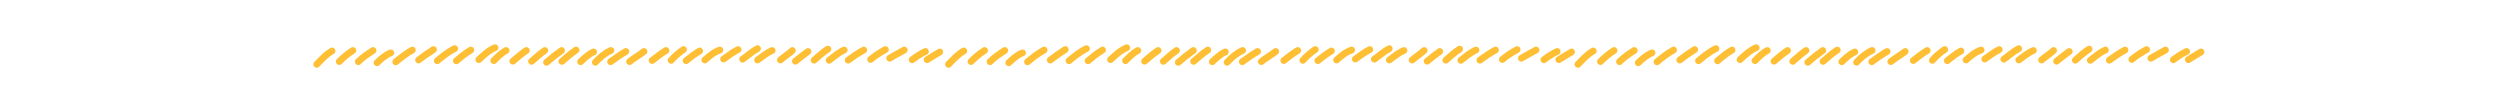 <?xml version="1.0" encoding="UTF-8"?> <svg xmlns="http://www.w3.org/2000/svg" viewBox="0 0 1097.00 45.00" data-guides="{&quot;vertical&quot;:[],&quot;horizontal&quot;:[]}"><defs></defs><mask x="0.00" y="0.00" width="281" height="45" data-from-defs="true" maskUnits="userSpaceOnUse" maskContentUnits="userSpaceOnUse" id="tSvg311e3cd2ae"><path baseline-shift="baseline" color-interpolation-filters="linearRGB" color-interpolation="sRGB" fill="white" font-size-adjust="" font-stretch="normal" width="281" height="45" id="tSvg1436e9eaa3" title="Rectangle 1" fill-opacity="1" stroke="none" stroke-opacity="1" d="M951.788 0H1233V45H951.788Z" style="transform-origin: 1092.39px 22.5px;"></path></mask><path fill="none" stroke="#FFBF35" fill-opacity="1" stroke-width="2.971" stroke-opacity="1" baseline-shift="baseline" color-interpolation-filters="linearRGB" color-interpolation="sRGB" font-size-adjust="" font-stretch="normal" stroke-linecap="round" stroke-linejoin="round" stroke-miterlimit="1.5" id="tSvg15897126667" title="Path 1" d="M139 28.223C140.96 26.258 143.041 23.852 145.689 22.373" style=""></path><path fill="none" stroke="#FFBF35" fill-opacity="1" stroke-width="2.971" stroke-opacity="1" baseline-shift="baseline" color-interpolation-filters="linearRGB" color-interpolation="sRGB" font-size-adjust="" font-stretch="normal" stroke-linecap="round" stroke-linejoin="round" stroke-miterlimit="1.5" id="tSvgc6dc8bd974" title="Path 2" d="M148.869 27.023C150.557 25.316 152.624 23.524 154.821 22.167" style=""></path><path fill="none" stroke="#FFBF35" fill-opacity="1" stroke-width="2.971" stroke-opacity="1" baseline-shift="baseline" color-interpolation-filters="linearRGB" color-interpolation="sRGB" font-size-adjust="" font-stretch="normal" stroke-linecap="round" stroke-linejoin="round" stroke-miterlimit="1.5" id="tSvg65c33d4e5b" title="Path 3" d="M157.219 27.066C159.081 25.226 161.335 23.642 163.678 22.167" style=""></path><path fill="none" stroke="#FFBF35" fill-opacity="1" stroke-width="2.971" stroke-opacity="1" baseline-shift="baseline" color-interpolation-filters="linearRGB" color-interpolation="sRGB" font-size-adjust="" font-stretch="normal" stroke-linecap="round" stroke-linejoin="round" stroke-miterlimit="1.5" id="tSvg15742a41fd6" title="Path 4" d="M165.442 27.531C166.949 26.077 169.211 24.042 171.49 23.194" style=""></path><path fill="none" stroke="#FFBF35" fill-opacity="1" stroke-width="2.971" stroke-opacity="1" baseline-shift="baseline" color-interpolation-filters="linearRGB" color-interpolation="sRGB" font-size-adjust="" font-stretch="normal" stroke-linecap="round" stroke-linejoin="round" stroke-miterlimit="1.5" id="tSvg97f2085003" title="Path 5" d="M173.667 27.146C175.836 25.343 178.306 23.38 180.936 21.962" style=""></path><path fill="none" stroke="#FFBF35" fill-opacity="1" stroke-width="2.971" stroke-opacity="1" baseline-shift="baseline" color-interpolation-filters="linearRGB" color-interpolation="sRGB" font-size-adjust="" font-stretch="normal" stroke-linecap="round" stroke-linejoin="round" stroke-miterlimit="1.5" id="tSvge7627586d5" title="Path 6" d="M183.661 26.332C185.774 24.734 187.903 23.196 190.2 21.756" style=""></path><path fill="none" stroke="#FFBF35" fill-opacity="1" stroke-width="2.971" stroke-opacity="1" baseline-shift="baseline" color-interpolation-filters="linearRGB" color-interpolation="sRGB" font-size-adjust="" font-stretch="normal" stroke-linecap="round" stroke-linejoin="round" stroke-miterlimit="1.5" id="tSvg8f642f5097" title="Path 7" d="M191.884 26.663C194.168 24.799 196.655 22.715 199.514 21.346" style=""></path><path fill="none" stroke="#FFBF35" fill-opacity="1" stroke-width="2.971" stroke-opacity="1" baseline-shift="baseline" color-interpolation-filters="linearRGB" color-interpolation="sRGB" font-size-adjust="" font-stretch="normal" stroke-linecap="round" stroke-linejoin="round" stroke-miterlimit="1.5" id="tSvg2484706d89" title="Path 8" d="M200.234 26.69C202.152 25.073 204.283 23.267 206.594 21.962" style=""></path><path fill="none" stroke="#FFBF35" fill-opacity="1" stroke-width="2.971" stroke-opacity="1" baseline-shift="baseline" color-interpolation-filters="linearRGB" color-interpolation="sRGB" font-size-adjust="" font-stretch="normal" stroke-linecap="round" stroke-linejoin="round" stroke-miterlimit="1.5" id="tSvg1701aea048f" title="Path 9" d="M210.101 26.173C212.09 24.328 214.408 22.105 217.204 20.935" style=""></path><path fill="none" stroke="#FFBF35" fill-opacity="1" stroke-width="2.971" stroke-opacity="1" baseline-shift="baseline" color-interpolation-filters="linearRGB" color-interpolation="sRGB" font-size-adjust="" font-stretch="normal" stroke-linecap="round" stroke-linejoin="round" stroke-miterlimit="1.5" id="tSvg972b60c0cf" title="Path 10" d="M216.68 26.612C218.199 25.105 219.966 23.261 222.065 22.167" style=""></path><path fill="none" stroke="#FFBF35" fill-opacity="1" stroke-width="2.971" stroke-opacity="1" baseline-shift="baseline" color-interpolation-filters="linearRGB" color-interpolation="sRGB" font-size-adjust="" font-stretch="normal" stroke-linecap="round" stroke-linejoin="round" stroke-miterlimit="1.5" id="tSvg4102124f4b" title="Path 11" d="M225.03 26.857C226.915 25.259 228.834 23.59 230.956 22.167" style=""></path><path fill="none" stroke="#FFBF35" fill-opacity="1" stroke-width="2.971" stroke-opacity="1" baseline-shift="baseline" color-interpolation-filters="linearRGB" color-interpolation="sRGB" font-size-adjust="" font-stretch="normal" stroke-linecap="round" stroke-linejoin="round" stroke-miterlimit="1.5" id="tSvg120709a6584" title="Path 12" d="M233.253 26.926C235.141 25.331 236.934 23.599 239.043 22.167" style=""></path><path fill="none" stroke="#FFBF35" fill-opacity="1" stroke-width="2.971" stroke-opacity="1" baseline-shift="baseline" color-interpolation-filters="linearRGB" color-interpolation="sRGB" font-size-adjust="" font-stretch="normal" stroke-linecap="round" stroke-linejoin="round" stroke-miterlimit="1.5" id="tSvgf93f13c3db" title="Path 13" d="M239.832 27.342C241.913 25.511 244.096 23.815 246.42 22.167" style=""></path><path fill="none" stroke="#FFBF35" fill-opacity="1" stroke-width="2.971" stroke-opacity="1" baseline-shift="baseline" color-interpolation-filters="linearRGB" color-interpolation="sRGB" font-size-adjust="" font-stretch="normal" stroke-linecap="round" stroke-linejoin="round" stroke-miterlimit="1.5" id="tSvgeea8dd01e4" title="Path 14" d="M246.536 26.939C248.558 25.277 250.513 23.449 252.768 21.962" style=""></path><path fill="none" stroke="#FFBF35" fill-opacity="1" stroke-width="2.971" stroke-opacity="1" baseline-shift="baseline" color-interpolation-filters="linearRGB" color-interpolation="sRGB" font-size-adjust="" font-stretch="normal" stroke-linecap="round" stroke-linejoin="round" stroke-miterlimit="1.5" id="tSvg10e550b30e2" title="Path 15" d="M254.761 27.086C256.297 25.675 258.302 23.678 260.482 22.799" style=""></path><path fill="none" stroke="#FFBF35" fill-opacity="1" stroke-width="2.971" stroke-opacity="1" baseline-shift="baseline" color-interpolation-filters="linearRGB" color-interpolation="sRGB" font-size-adjust="" font-stretch="normal" stroke-linecap="round" stroke-linejoin="round" stroke-miterlimit="1.5" id="tSvg13c29424d79" title="Path 16" d="M261.248 27.328C262.988 25.46 265.387 23.284 268.057 22.142" style=""></path><path fill="none" stroke="#FFBF35" fill-opacity="1" stroke-width="2.971" stroke-opacity="1" baseline-shift="baseline" color-interpolation-filters="linearRGB" color-interpolation="sRGB" font-size-adjust="" font-stretch="normal" stroke-linecap="round" stroke-linejoin="round" stroke-miterlimit="1.5" id="tSvg13f35b52c37" title="Path 17" d="M267.914 27.081C270.077 25.516 272.255 23.979 274.618 22.594" style=""></path><path fill="none" stroke="#FFBF35" fill-opacity="1" stroke-width="2.971" stroke-opacity="1" baseline-shift="baseline" color-interpolation-filters="linearRGB" color-interpolation="sRGB" font-size-adjust="" font-stretch="normal" stroke-linecap="round" stroke-linejoin="round" stroke-miterlimit="1.5" id="tSvg9345dcf3df" title="Path 18" d="M276.267 27.033C278.221 25.445 280.594 24.174 282.568 22.594" style=""></path><path fill="none" stroke="#FFBF35" fill-opacity="1" stroke-width="2.971" stroke-opacity="1" baseline-shift="baseline" color-interpolation-filters="linearRGB" color-interpolation="sRGB" font-size-adjust="" font-stretch="normal" stroke-linecap="round" stroke-linejoin="round" stroke-miterlimit="1.5" id="tSvga584b27f9" title="Path 19" d="M286.133 26.56C288.023 25.038 290.088 23.487 292.233 22.167" style=""></path><path fill="none" stroke="#FFBF35" fill-opacity="1" stroke-width="2.971" stroke-opacity="1" baseline-shift="baseline" color-interpolation-filters="linearRGB" color-interpolation="sRGB" font-size-adjust="" font-stretch="normal" stroke-linecap="round" stroke-linejoin="round" stroke-miterlimit="1.5" id="tSvg1824165536f" title="Path 20" d="M294.484 26.478C296.014 24.761 297.84 23.099 299.923 21.756" style=""></path><path fill="none" stroke="#FFBF35" fill-opacity="1" stroke-width="2.971" stroke-opacity="1" baseline-shift="baseline" color-interpolation-filters="linearRGB" color-interpolation="sRGB" font-size-adjust="" font-stretch="normal" stroke-linecap="round" stroke-linejoin="round" stroke-miterlimit="1.5" id="tSvg1085fdbe8e4" title="Path 21" d="M301.06 26.617C302.939 25.159 304.854 23.6 307.007 22.373" style=""></path><path fill="none" stroke="#FFBF35" fill-opacity="1" stroke-width="2.971" stroke-opacity="1" baseline-shift="baseline" color-interpolation-filters="linearRGB" color-interpolation="sRGB" font-size-adjust="" font-stretch="normal" stroke-linecap="round" stroke-linejoin="round" stroke-miterlimit="1.5" id="tSvg152d0c90923" title="Path 22" d="M309.284 26.319C311.121 24.741 313.253 22.805 315.876 21.962" style=""></path><path fill="none" stroke="#FFBF35" fill-opacity="1" stroke-width="2.971" stroke-opacity="1" baseline-shift="baseline" color-interpolation-filters="linearRGB" color-interpolation="sRGB" font-size-adjust="" font-stretch="normal" stroke-linecap="round" stroke-linejoin="round" stroke-miterlimit="1.5" id="tSvg1841d7eee1b" title="Path 23" d="M317.508 25.895C319.528 24.508 321.553 22.881 323.85 21.756" style=""></path><path fill="none" stroke="#FFBF35" fill-opacity="1" stroke-width="2.971" stroke-opacity="1" baseline-shift="baseline" color-interpolation-filters="linearRGB" color-interpolation="sRGB" font-size-adjust="" font-stretch="normal" stroke-linecap="round" stroke-linejoin="round" stroke-miterlimit="1.5" id="tSvg149f3f83509" title="Path 24" d="M325.856 25.964C328.018 24.489 330.012 22.599 332.391 21.346" style=""></path><path fill="none" stroke="#FFBF35" fill-opacity="1" stroke-width="2.971" stroke-opacity="1" baseline-shift="baseline" color-interpolation-filters="linearRGB" color-interpolation="sRGB" font-size-adjust="" font-stretch="normal" stroke-linecap="round" stroke-linejoin="round" stroke-miterlimit="1.5" id="tSvg12250ac4d6c" title="Path 25" d="M332.435 26.311C334.475 24.921 336.394 23.16 338.825 22.167" style=""></path><path fill="none" stroke="#FFBF35" fill-opacity="1" stroke-width="2.971" stroke-opacity="1" baseline-shift="baseline" color-interpolation-filters="linearRGB" color-interpolation="sRGB" font-size-adjust="" font-stretch="normal" stroke-linecap="round" stroke-linejoin="round" stroke-miterlimit="1.5" id="tSvg19ba5696c1" title="Path 26" d="M342.432 26.33C344.108 24.863 346.084 23.674 347.702 22.167" style=""></path><path fill="none" stroke="#FFBF35" fill-opacity="1" stroke-width="2.971" stroke-opacity="1" baseline-shift="baseline" color-interpolation-filters="linearRGB" color-interpolation="sRGB" font-size-adjust="" font-stretch="normal" stroke-linecap="round" stroke-linejoin="round" stroke-miterlimit="1.5" id="tSvgdf9f2be4b" title="Path 27" d="M349.008 26.863C350.807 25.433 352.635 23.938 354.549 22.594" style=""></path><path fill="none" stroke="#FFBF35" fill-opacity="1" stroke-width="2.971" stroke-opacity="1" baseline-shift="baseline" color-interpolation-filters="linearRGB" color-interpolation="sRGB" font-size-adjust="" font-stretch="normal" stroke-linecap="round" stroke-linejoin="round" stroke-miterlimit="1.5" id="tSvg4e98bb5693" title="Path 28" d="M357.232 26.406C359.114 24.736 361.065 22.975 363.277 21.551" style=""></path><path fill="none" stroke="#FFBF35" fill-opacity="1" stroke-width="2.971" stroke-opacity="1" baseline-shift="baseline" color-interpolation-filters="linearRGB" color-interpolation="sRGB" font-size-adjust="" font-stretch="normal" stroke-linecap="round" stroke-linejoin="round" stroke-miterlimit="1.5" id="tSvga3da22c08b" title="Path 29" d="M363.813 26.461C365.752 24.98 368.014 22.975 370.447 21.962" style=""></path><path fill="none" stroke="#FFBF35" fill-opacity="1" stroke-width="2.971" stroke-opacity="1" baseline-shift="baseline" color-interpolation-filters="linearRGB" color-interpolation="sRGB" font-size-adjust="" font-stretch="normal" stroke-linecap="round" stroke-linejoin="round" stroke-miterlimit="1.5" id="tSvgfdc0e20465" title="Path 30" d="M372.161 26.406C374.259 24.875 376.617 23.229 379.01 21.962" style=""></path><path fill="none" stroke="#FFBF35" fill-opacity="1" stroke-width="2.971" stroke-opacity="1" baseline-shift="baseline" color-interpolation-filters="linearRGB" color-interpolation="sRGB" font-size-adjust="" font-stretch="normal" stroke-linecap="round" stroke-linejoin="round" stroke-miterlimit="1.5" id="tSvga2adfe2c4c" title="Path 31" d="M382.029 26.087C383.957 24.426 386.166 23.058 388.511 21.756" style=""></path><path fill="none" stroke="#FFBF35" fill-opacity="1" stroke-width="2.971" stroke-opacity="1" baseline-shift="baseline" color-interpolation-filters="linearRGB" color-interpolation="sRGB" font-size-adjust="" font-stretch="normal" stroke-linecap="round" stroke-linejoin="round" stroke-miterlimit="1.5" id="tSvgb08d797d24" title="Path 32" d="M390.38 25.55C392.496 24.338 394.601 23.105 396.781 21.962" style=""></path><path fill="none" stroke="#FFBF35" fill-opacity="1" stroke-width="2.971" stroke-opacity="1" baseline-shift="baseline" color-interpolation-filters="linearRGB" color-interpolation="sRGB" font-size-adjust="" font-stretch="normal" stroke-linecap="round" stroke-linejoin="round" stroke-miterlimit="1.5" id="tSvg64a55368c5" title="Path 33" d="M400.246 26.215C402.003 24.925 403.962 23.544 406.075 22.594" style=""></path><path fill="none" stroke="#FFBF35" fill-opacity="1" stroke-width="2.971" stroke-opacity="1" baseline-shift="baseline" color-interpolation-filters="linearRGB" color-interpolation="sRGB" font-size-adjust="" font-stretch="normal" stroke-linecap="round" stroke-linejoin="round" stroke-miterlimit="1.5" id="tSvgb57122949b" title="Path 34" d="M406.825 26.174C408.647 25.021 410.549 23.948 412.372 22.799" style=""></path><path fill="none" stroke="#FFBF35" fill-opacity="1" stroke-width="2.971" stroke-opacity="1" baseline-shift="baseline" color-interpolation-filters="linearRGB" color-interpolation="sRGB" font-size-adjust="" font-stretch="normal" stroke-linecap="round" stroke-linejoin="round" stroke-miterlimit="1.5" id="tSvg995e6cc4f9" title="Path 35" d="M692.418 28.223C694.377 26.258 696.459 23.852 699.107 22.373" style=""></path><path fill="none" stroke="#FFBF35" fill-opacity="1" stroke-width="2.971" stroke-opacity="1" baseline-shift="baseline" color-interpolation-filters="linearRGB" color-interpolation="sRGB" font-size-adjust="" font-stretch="normal" stroke-linecap="round" stroke-linejoin="round" stroke-miterlimit="1.5" id="tSvg1eb0bd6011" title="Path 36" d="M702.287 27.023C703.975 25.316 706.042 23.524 708.24 22.167" style=""></path><path fill="none" stroke="#FFBF35" fill-opacity="1" stroke-width="2.971" stroke-opacity="1" baseline-shift="baseline" color-interpolation-filters="linearRGB" color-interpolation="sRGB" font-size-adjust="" font-stretch="normal" stroke-linecap="round" stroke-linejoin="round" stroke-miterlimit="1.5" id="tSvg5d2c0f6dc4" title="Path 37" d="M710.636 27.066C712.499 25.226 714.754 23.642 717.095 22.167" style=""></path><path fill="none" stroke="#FFBF35" fill-opacity="1" stroke-width="2.971" stroke-opacity="1" baseline-shift="baseline" color-interpolation-filters="linearRGB" color-interpolation="sRGB" font-size-adjust="" font-stretch="normal" stroke-linecap="round" stroke-linejoin="round" stroke-miterlimit="1.5" id="tSvg11f249d2693" title="Path 38" d="M718.86 27.531C720.367 26.077 722.629 24.042 724.907 23.194" style=""></path><path fill="none" stroke="#FFBF35" fill-opacity="1" stroke-width="2.971" stroke-opacity="1" baseline-shift="baseline" color-interpolation-filters="linearRGB" color-interpolation="sRGB" font-size-adjust="" font-stretch="normal" stroke-linecap="round" stroke-linejoin="round" stroke-miterlimit="1.5" id="tSvg1129a1e3c3f" title="Path 39" d="M727.085 27.146C729.255 25.343 731.724 23.38 734.354 21.962" style=""></path><path fill="none" stroke="#FFBF35" fill-opacity="1" stroke-width="2.971" stroke-opacity="1" baseline-shift="baseline" color-interpolation-filters="linearRGB" color-interpolation="sRGB" font-size-adjust="" font-stretch="normal" stroke-linecap="round" stroke-linejoin="round" stroke-miterlimit="1.5" id="tSvg31d2488a81" title="Path 40" d="M737.078 26.332C739.192 24.734 741.321 23.196 743.618 21.756" style=""></path><path fill="none" stroke="#FFBF35" fill-opacity="1" stroke-width="2.971" stroke-opacity="1" baseline-shift="baseline" color-interpolation-filters="linearRGB" color-interpolation="sRGB" font-size-adjust="" font-stretch="normal" stroke-linecap="round" stroke-linejoin="round" stroke-miterlimit="1.5" id="tSvg38ec50bc74" title="Path 41" d="M745.302 26.663C747.585 24.799 750.072 22.715 752.933 21.346" style=""></path><path fill="none" stroke="#FFBF35" fill-opacity="1" stroke-width="2.971" stroke-opacity="1" baseline-shift="baseline" color-interpolation-filters="linearRGB" color-interpolation="sRGB" font-size-adjust="" font-stretch="normal" stroke-linecap="round" stroke-linejoin="round" stroke-miterlimit="1.5" id="tSvg87f60ab2f4" title="Path 42" d="M753.652 26.69C755.569 25.073 757.701 23.267 760.012 21.962" style=""></path><path fill="none" stroke="#FFBF35" fill-opacity="1" stroke-width="2.971" stroke-opacity="1" baseline-shift="baseline" color-interpolation-filters="linearRGB" color-interpolation="sRGB" font-size-adjust="" font-stretch="normal" stroke-linecap="round" stroke-linejoin="round" stroke-miterlimit="1.5" id="tSvg17f0d902ed9" title="Path 43" d="M763.519 26.173C765.508 24.328 767.826 22.105 770.622 20.935" style=""></path><path fill="none" stroke="#FFBF35" fill-opacity="1" stroke-width="2.971" stroke-opacity="1" baseline-shift="baseline" color-interpolation-filters="linearRGB" color-interpolation="sRGB" font-size-adjust="" font-stretch="normal" stroke-linecap="round" stroke-linejoin="round" stroke-miterlimit="1.5" id="tSvgd79ab105c0" title="Path 44" d="M770.097 26.612C771.617 25.105 773.384 23.261 775.484 22.167" style=""></path><path fill="none" stroke="#FFBF35" fill-opacity="1" stroke-width="2.971" stroke-opacity="1" baseline-shift="baseline" color-interpolation-filters="linearRGB" color-interpolation="sRGB" font-size-adjust="" font-stretch="normal" stroke-linecap="round" stroke-linejoin="round" stroke-miterlimit="1.5" id="tSvg31cc0a4a65" title="Path 45" d="M778.448 26.857C780.333 25.259 782.252 23.59 784.374 22.167" style=""></path><path fill="none" stroke="#FFBF35" fill-opacity="1" stroke-width="2.971" stroke-opacity="1" baseline-shift="baseline" color-interpolation-filters="linearRGB" color-interpolation="sRGB" font-size-adjust="" font-stretch="normal" stroke-linecap="round" stroke-linejoin="round" stroke-miterlimit="1.5" id="tSvgd167b9a5f6" title="Path 46" d="M786.671 26.926C788.558 25.331 790.352 23.599 792.461 22.167" style=""></path><path fill="none" stroke="#FFBF35" fill-opacity="1" stroke-width="2.971" stroke-opacity="1" baseline-shift="baseline" color-interpolation-filters="linearRGB" color-interpolation="sRGB" font-size-adjust="" font-stretch="normal" stroke-linecap="round" stroke-linejoin="round" stroke-miterlimit="1.5" id="tSvg567a9d98f3" title="Path 47" d="M793.25 27.342C795.332 25.511 797.514 23.815 799.838 22.167" style=""></path><path fill="none" stroke="#FFBF35" fill-opacity="1" stroke-width="2.971" stroke-opacity="1" baseline-shift="baseline" color-interpolation-filters="linearRGB" color-interpolation="sRGB" font-size-adjust="" font-stretch="normal" stroke-linecap="round" stroke-linejoin="round" stroke-miterlimit="1.5" id="tSvg1074ce1a0a8" title="Path 48" d="M799.954 26.939C801.976 25.277 803.931 23.449 806.186 21.962" style=""></path><path fill="none" stroke="#FFBF35" fill-opacity="1" stroke-width="2.971" stroke-opacity="1" baseline-shift="baseline" color-interpolation-filters="linearRGB" color-interpolation="sRGB" font-size-adjust="" font-stretch="normal" stroke-linecap="round" stroke-linejoin="round" stroke-miterlimit="1.5" id="tSvg17ed01b5574" title="Path 49" d="M808.179 27.086C809.715 25.675 811.72 23.678 813.899 22.799" style=""></path><path fill="none" stroke="#FFBF35" fill-opacity="1" stroke-width="2.971" stroke-opacity="1" baseline-shift="baseline" color-interpolation-filters="linearRGB" color-interpolation="sRGB" font-size-adjust="" font-stretch="normal" stroke-linecap="round" stroke-linejoin="round" stroke-miterlimit="1.5" id="tSvg4ec3b7f1ff" title="Path 50" d="M814.666 27.328C816.405 25.46 818.805 23.284 821.475 22.142" style=""></path><path fill="none" stroke="#FFBF35" fill-opacity="1" stroke-width="2.971" stroke-opacity="1" baseline-shift="baseline" color-interpolation-filters="linearRGB" color-interpolation="sRGB" font-size-adjust="" font-stretch="normal" stroke-linecap="round" stroke-linejoin="round" stroke-miterlimit="1.5" id="tSvg18e1b3d261d" title="Path 51" d="M821.332 27.081C823.495 25.516 825.672 23.979 828.036 22.594" style=""></path><path fill="none" stroke="#FFBF35" fill-opacity="1" stroke-width="2.971" stroke-opacity="1" baseline-shift="baseline" color-interpolation-filters="linearRGB" color-interpolation="sRGB" font-size-adjust="" font-stretch="normal" stroke-linecap="round" stroke-linejoin="round" stroke-miterlimit="1.5" id="tSvg11b3870f6ff" title="Path 52" d="M829.685 27.033C831.639 25.445 834.012 24.174 835.986 22.594" style=""></path><path fill="none" stroke="#FFBF35" fill-opacity="1" stroke-width="2.971" stroke-opacity="1" baseline-shift="baseline" color-interpolation-filters="linearRGB" color-interpolation="sRGB" font-size-adjust="" font-stretch="normal" stroke-linecap="round" stroke-linejoin="round" stroke-miterlimit="1.5" id="tSvg5a80afa26b" title="Path 53" d="M839.551 26.56C841.441 25.038 843.506 23.487 845.652 22.167" style=""></path><path fill="none" stroke="#FFBF35" fill-opacity="1" stroke-width="2.971" stroke-opacity="1" baseline-shift="baseline" color-interpolation-filters="linearRGB" color-interpolation="sRGB" font-size-adjust="" font-stretch="normal" stroke-linecap="round" stroke-linejoin="round" stroke-miterlimit="1.5" id="tSvg1146e93f8ae" title="Path 54" d="M847.902 26.478C849.432 24.761 851.258 23.099 853.341 21.756" style=""></path><path fill="none" stroke="#FFBF35" fill-opacity="1" stroke-width="2.971" stroke-opacity="1" baseline-shift="baseline" color-interpolation-filters="linearRGB" color-interpolation="sRGB" font-size-adjust="" font-stretch="normal" stroke-linecap="round" stroke-linejoin="round" stroke-miterlimit="1.5" id="tSvg5a3d2ba96c" title="Path 55" d="M854.478 26.617C856.357 25.159 858.272 23.6 860.425 22.373" style=""></path><path fill="none" stroke="#FFBF35" fill-opacity="1" stroke-width="2.971" stroke-opacity="1" baseline-shift="baseline" color-interpolation-filters="linearRGB" color-interpolation="sRGB" font-size-adjust="" font-stretch="normal" stroke-linecap="round" stroke-linejoin="round" stroke-miterlimit="1.5" id="tSvgc6d9b61018" title="Path 56" d="M862.702 26.319C864.539 24.741 866.671 22.805 869.294 21.962" style=""></path><path fill="none" stroke="#FFBF35" fill-opacity="1" stroke-width="2.971" stroke-opacity="1" baseline-shift="baseline" color-interpolation-filters="linearRGB" color-interpolation="sRGB" font-size-adjust="" font-stretch="normal" stroke-linecap="round" stroke-linejoin="round" stroke-miterlimit="1.5" id="tSvgc4da0c2c7f" title="Path 57" d="M870.926 25.895C872.946 24.508 874.971 22.881 877.268 21.756" style=""></path><path fill="none" stroke="#FFBF35" fill-opacity="1" stroke-width="2.971" stroke-opacity="1" baseline-shift="baseline" color-interpolation-filters="linearRGB" color-interpolation="sRGB" font-size-adjust="" font-stretch="normal" stroke-linecap="round" stroke-linejoin="round" stroke-miterlimit="1.5" id="tSvgef707f25a1" title="Path 58" d="M879.274 25.964C881.436 24.489 883.43 22.599 885.809 21.346" style=""></path><path fill="none" stroke="#FFBF35" fill-opacity="1" stroke-width="2.971" stroke-opacity="1" baseline-shift="baseline" color-interpolation-filters="linearRGB" color-interpolation="sRGB" font-size-adjust="" font-stretch="normal" stroke-linecap="round" stroke-linejoin="round" stroke-miterlimit="1.5" id="tSvg184a1a78aab" title="Path 59" d="M885.853 26.311C887.893 24.921 889.812 23.16 892.243 22.167" style=""></path><path fill="none" stroke="#FFBF35" fill-opacity="1" stroke-width="2.971" stroke-opacity="1" baseline-shift="baseline" color-interpolation-filters="linearRGB" color-interpolation="sRGB" font-size-adjust="" font-stretch="normal" stroke-linecap="round" stroke-linejoin="round" stroke-miterlimit="1.5" id="tSvg12a7a54cf47" title="Path 60" d="M895.849 26.33C897.526 24.863 899.502 23.674 901.12 22.167" style=""></path><path fill="none" stroke="#FFBF35" fill-opacity="1" stroke-width="2.971" stroke-opacity="1" baseline-shift="baseline" color-interpolation-filters="linearRGB" color-interpolation="sRGB" font-size-adjust="" font-stretch="normal" stroke-linecap="round" stroke-linejoin="round" stroke-miterlimit="1.5" id="tSvg11e9148fca4" title="Path 61" d="M902.426 26.863C904.225 25.433 906.053 23.938 907.966 22.594" style=""></path><path fill="none" stroke="#FFBF35" fill-opacity="1" stroke-width="2.971" stroke-opacity="1" baseline-shift="baseline" color-interpolation-filters="linearRGB" color-interpolation="sRGB" font-size-adjust="" font-stretch="normal" stroke-linecap="round" stroke-linejoin="round" stroke-miterlimit="1.5" id="tSvgeccf1fa901" title="Path 62" d="M910.65 26.406C912.532 24.736 914.482 22.975 916.695 21.551" style=""></path><path fill="none" stroke="#FFBF35" fill-opacity="1" stroke-width="2.971" stroke-opacity="1" baseline-shift="baseline" color-interpolation-filters="linearRGB" color-interpolation="sRGB" font-size-adjust="" font-stretch="normal" stroke-linecap="round" stroke-linejoin="round" stroke-miterlimit="1.5" id="tSvgd3935ea469" title="Path 63" d="M917.231 26.461C919.17 24.98 921.432 22.975 923.865 21.962" style=""></path><path fill="none" stroke="#FFBF35" fill-opacity="1" stroke-width="2.971" stroke-opacity="1" baseline-shift="baseline" color-interpolation-filters="linearRGB" color-interpolation="sRGB" font-size-adjust="" font-stretch="normal" stroke-linecap="round" stroke-linejoin="round" stroke-miterlimit="1.5" id="tSvg135bc1d1b06" title="Path 64" d="M925.579 26.406C927.676 24.875 930.035 23.229 932.428 21.962" style=""></path><path fill="none" stroke="#FFBF35" fill-opacity="1" stroke-width="2.971" stroke-opacity="1" baseline-shift="baseline" color-interpolation-filters="linearRGB" color-interpolation="sRGB" font-size-adjust="" font-stretch="normal" stroke-linecap="round" stroke-linejoin="round" stroke-miterlimit="1.5" id="tSvg15a3ac238e" title="Path 65" d="M935.447 26.087C937.375 24.426 939.584 23.058 941.929 21.756" style=""></path><path fill="none" stroke="#FFBF35" fill-opacity="1" stroke-width="2.971" stroke-opacity="1" baseline-shift="baseline" color-interpolation-filters="linearRGB" color-interpolation="sRGB" font-size-adjust="" font-stretch="normal" stroke-linecap="round" stroke-linejoin="round" stroke-miterlimit="1.5" id="tSvg3cd5312494" title="Path 66" d="M943.798 25.55C945.914 24.338 948.019 23.105 950.199 21.962" style=""></path><path fill="none" stroke="#FFBF35" fill-opacity="1" stroke-width="2.971" stroke-opacity="1" baseline-shift="baseline" color-interpolation-filters="linearRGB" color-interpolation="sRGB" font-size-adjust="" font-stretch="normal" stroke-linecap="round" stroke-linejoin="round" stroke-miterlimit="1.5" id="tSvg9eafe40167" title="Path 67" d="M953.664 26.215C955.421 24.925 957.38 23.544 959.494 22.594" style=""></path><path fill="none" stroke="#FFBF35" fill-opacity="1" stroke-width="2.971" stroke-opacity="1" baseline-shift="baseline" color-interpolation-filters="linearRGB" color-interpolation="sRGB" font-size-adjust="" font-stretch="normal" stroke-linecap="round" stroke-linejoin="round" stroke-miterlimit="1.5" id="tSvg5598c495b3" title="Path 68" d="M960.243 26.174C962.065 25.021 963.967 23.948 965.79 22.799" style=""></path><path fill="none" stroke="#FFBF35" fill-opacity="1" stroke-width="2.971" stroke-opacity="1" baseline-shift="baseline" color-interpolation-filters="linearRGB" color-interpolation="sRGB" font-size-adjust="" font-stretch="normal" stroke-linecap="round" stroke-linejoin="round" stroke-miterlimit="1.5" id="tSvg6004b8377c" title="Path 69" d="M416.209 28.223C418.169 26.258 420.25 23.852 422.898 22.373" style=""></path><path fill="none" stroke="#FFBF35" fill-opacity="1" stroke-width="2.971" stroke-opacity="1" baseline-shift="baseline" color-interpolation-filters="linearRGB" color-interpolation="sRGB" font-size-adjust="" font-stretch="normal" stroke-linecap="round" stroke-linejoin="round" stroke-miterlimit="1.5" id="tSvg1271ae2524b" title="Path 70" d="M426.079 27.023C427.766 25.316 429.834 23.524 432.031 22.167" style=""></path><path fill="none" stroke="#FFBF35" fill-opacity="1" stroke-width="2.971" stroke-opacity="1" baseline-shift="baseline" color-interpolation-filters="linearRGB" color-interpolation="sRGB" font-size-adjust="" font-stretch="normal" stroke-linecap="round" stroke-linejoin="round" stroke-miterlimit="1.5" id="tSvg164304a500f" title="Path 71" d="M434.428 27.066C436.29 25.226 438.545 23.642 440.887 22.167" style=""></path><path fill="none" stroke="#FFBF35" fill-opacity="1" stroke-width="2.971" stroke-opacity="1" baseline-shift="baseline" color-interpolation-filters="linearRGB" color-interpolation="sRGB" font-size-adjust="" font-stretch="normal" stroke-linecap="round" stroke-linejoin="round" stroke-miterlimit="1.5" id="tSvgdf80b95168" title="Path 72" d="M442.651 27.531C444.158 26.077 446.42 24.042 448.699 23.194" style=""></path><path fill="none" stroke="#FFBF35" fill-opacity="1" stroke-width="2.971" stroke-opacity="1" baseline-shift="baseline" color-interpolation-filters="linearRGB" color-interpolation="sRGB" font-size-adjust="" font-stretch="normal" stroke-linecap="round" stroke-linejoin="round" stroke-miterlimit="1.5" id="tSvg2cbb3bb54b" title="Path 73" d="M450.876 27.146C453.046 25.343 455.516 23.38 458.146 21.962" style=""></path><path fill="none" stroke="#FFBF35" fill-opacity="1" stroke-width="2.971" stroke-opacity="1" baseline-shift="baseline" color-interpolation-filters="linearRGB" color-interpolation="sRGB" font-size-adjust="" font-stretch="normal" stroke-linecap="round" stroke-linejoin="round" stroke-miterlimit="1.5" id="tSvg7b9b5a3c37" title="Path 74" d="M460.87 26.332C462.983 24.734 465.112 23.196 467.41 21.756" style=""></path><path fill="none" stroke="#FFBF35" fill-opacity="1" stroke-width="2.971" stroke-opacity="1" baseline-shift="baseline" color-interpolation-filters="linearRGB" color-interpolation="sRGB" font-size-adjust="" font-stretch="normal" stroke-linecap="round" stroke-linejoin="round" stroke-miterlimit="1.5" id="tSvg15533f11b76" title="Path 75" d="M469.093 26.663C471.377 24.799 473.864 22.715 476.724 21.346" style=""></path><path fill="none" stroke="#FFBF35" fill-opacity="1" stroke-width="2.971" stroke-opacity="1" baseline-shift="baseline" color-interpolation-filters="linearRGB" color-interpolation="sRGB" font-size-adjust="" font-stretch="normal" stroke-linecap="round" stroke-linejoin="round" stroke-miterlimit="1.5" id="tSvg1737bd07525" title="Path 76" d="M477.443 26.69C479.361 25.073 481.493 23.267 483.803 21.962" style=""></path><path fill="none" stroke="#FFBF35" fill-opacity="1" stroke-width="2.971" stroke-opacity="1" baseline-shift="baseline" color-interpolation-filters="linearRGB" color-interpolation="sRGB" font-size-adjust="" font-stretch="normal" stroke-linecap="round" stroke-linejoin="round" stroke-miterlimit="1.5" id="tSvgcb1ba46836" title="Path 77" d="M487.31 26.173C489.299 24.328 491.617 22.105 494.413 20.935" style=""></path><path fill="none" stroke="#FFBF35" fill-opacity="1" stroke-width="2.971" stroke-opacity="1" baseline-shift="baseline" color-interpolation-filters="linearRGB" color-interpolation="sRGB" font-size-adjust="" font-stretch="normal" stroke-linecap="round" stroke-linejoin="round" stroke-miterlimit="1.5" id="tSvg27e9ae8e02" title="Path 78" d="M493.889 26.612C495.408 25.105 497.175 23.261 499.275 22.167" style=""></path><path fill="none" stroke="#FFBF35" fill-opacity="1" stroke-width="2.971" stroke-opacity="1" baseline-shift="baseline" color-interpolation-filters="linearRGB" color-interpolation="sRGB" font-size-adjust="" font-stretch="normal" stroke-linecap="round" stroke-linejoin="round" stroke-miterlimit="1.5" id="tSvg29b1f9b7" title="Path 79" d="M502.239 26.857C504.125 25.259 506.043 23.59 508.166 22.167" style=""></path><path fill="none" stroke="#FFBF35" fill-opacity="1" stroke-width="2.971" stroke-opacity="1" baseline-shift="baseline" color-interpolation-filters="linearRGB" color-interpolation="sRGB" font-size-adjust="" font-stretch="normal" stroke-linecap="round" stroke-linejoin="round" stroke-miterlimit="1.5" id="tSvg6975d26a04" title="Path 80" d="M510.462 26.926C512.35 25.331 514.143 23.599 516.253 22.167" style=""></path><path fill="none" stroke="#FFBF35" fill-opacity="1" stroke-width="2.971" stroke-opacity="1" baseline-shift="baseline" color-interpolation-filters="linearRGB" color-interpolation="sRGB" font-size-adjust="" font-stretch="normal" stroke-linecap="round" stroke-linejoin="round" stroke-miterlimit="1.5" id="tSvgaead5d6d6f" title="Path 81" d="M517.041 27.342C519.123 25.511 521.306 23.815 523.629 22.167" style=""></path><path fill="none" stroke="#FFBF35" fill-opacity="1" stroke-width="2.971" stroke-opacity="1" baseline-shift="baseline" color-interpolation-filters="linearRGB" color-interpolation="sRGB" font-size-adjust="" font-stretch="normal" stroke-linecap="round" stroke-linejoin="round" stroke-miterlimit="1.5" id="tSvg1884926af0a" title="Path 82" d="M523.745 26.939C525.767 25.277 527.722 23.449 529.977 21.962" style=""></path><path fill="none" stroke="#FFBF35" fill-opacity="1" stroke-width="2.971" stroke-opacity="1" baseline-shift="baseline" color-interpolation-filters="linearRGB" color-interpolation="sRGB" font-size-adjust="" font-stretch="normal" stroke-linecap="round" stroke-linejoin="round" stroke-miterlimit="1.5" id="tSvg5a18ddebb" title="Path 83" d="M531.971 27.086C533.507 25.675 535.511 23.678 537.691 22.799" style=""></path><path fill="none" stroke="#FFBF35" fill-opacity="1" stroke-width="2.971" stroke-opacity="1" baseline-shift="baseline" color-interpolation-filters="linearRGB" color-interpolation="sRGB" font-size-adjust="" font-stretch="normal" stroke-linecap="round" stroke-linejoin="round" stroke-miterlimit="1.5" id="tSvg189e0495db5" title="Path 84" d="M538.457 27.328C540.197 25.46 542.597 23.284 545.267 22.142" style=""></path><path fill="none" stroke="#FFBF35" fill-opacity="1" stroke-width="2.971" stroke-opacity="1" baseline-shift="baseline" color-interpolation-filters="linearRGB" color-interpolation="sRGB" font-size-adjust="" font-stretch="normal" stroke-linecap="round" stroke-linejoin="round" stroke-miterlimit="1.5" id="tSvg151a03f0aca" title="Path 85" d="M545.124 27.081C547.286 25.516 549.464 23.979 551.828 22.594" style=""></path><path fill="none" stroke="#FFBF35" fill-opacity="1" stroke-width="2.971" stroke-opacity="1" baseline-shift="baseline" color-interpolation-filters="linearRGB" color-interpolation="sRGB" font-size-adjust="" font-stretch="normal" stroke-linecap="round" stroke-linejoin="round" stroke-miterlimit="1.5" id="tSvg1e5805de29" title="Path 86" d="M553.477 27.033C555.43 25.445 557.803 24.174 559.778 22.594" style=""></path><path fill="none" stroke="#FFBF35" fill-opacity="1" stroke-width="2.971" stroke-opacity="1" baseline-shift="baseline" color-interpolation-filters="linearRGB" color-interpolation="sRGB" font-size-adjust="" font-stretch="normal" stroke-linecap="round" stroke-linejoin="round" stroke-miterlimit="1.5" id="tSvg57df568292" title="Path 87" d="M563.342 26.56C565.233 25.038 567.297 23.487 569.443 22.167" style=""></path><path fill="none" stroke="#FFBF35" fill-opacity="1" stroke-width="2.971" stroke-opacity="1" baseline-shift="baseline" color-interpolation-filters="linearRGB" color-interpolation="sRGB" font-size-adjust="" font-stretch="normal" stroke-linecap="round" stroke-linejoin="round" stroke-miterlimit="1.5" id="tSvg15f1a24e67b" title="Path 88" d="M571.694 26.478C573.224 24.761 575.049 23.099 577.133 21.756" style=""></path><path fill="none" stroke="#FFBF35" fill-opacity="1" stroke-width="2.971" stroke-opacity="1" baseline-shift="baseline" color-interpolation-filters="linearRGB" color-interpolation="sRGB" font-size-adjust="" font-stretch="normal" stroke-linecap="round" stroke-linejoin="round" stroke-miterlimit="1.5" id="tSvg13b2bb7543f" title="Path 89" d="M578.27 26.617C580.148 25.159 582.063 23.6 584.216 22.373" style=""></path><path fill="none" stroke="#FFBF35" fill-opacity="1" stroke-width="2.971" stroke-opacity="1" baseline-shift="baseline" color-interpolation-filters="linearRGB" color-interpolation="sRGB" font-size-adjust="" font-stretch="normal" stroke-linecap="round" stroke-linejoin="round" stroke-miterlimit="1.5" id="tSvg13503d54673" title="Path 90" d="M586.494 26.319C588.33 24.741 590.463 22.805 593.086 21.962" style=""></path><path fill="none" stroke="#FFBF35" fill-opacity="1" stroke-width="2.971" stroke-opacity="1" baseline-shift="baseline" color-interpolation-filters="linearRGB" color-interpolation="sRGB" font-size-adjust="" font-stretch="normal" stroke-linecap="round" stroke-linejoin="round" stroke-miterlimit="1.5" id="tSvgb51258747c" title="Path 91" d="M594.717 25.895C596.737 24.508 598.762 22.881 601.06 21.756" style=""></path><path fill="none" stroke="#FFBF35" fill-opacity="1" stroke-width="2.971" stroke-opacity="1" baseline-shift="baseline" color-interpolation-filters="linearRGB" color-interpolation="sRGB" font-size-adjust="" font-stretch="normal" stroke-linecap="round" stroke-linejoin="round" stroke-miterlimit="1.5" id="tSvg8e044e5bd1" title="Path 92" d="M603.065 25.964C605.227 24.489 607.221 22.599 609.6 21.346" style=""></path><path fill="none" stroke="#FFBF35" fill-opacity="1" stroke-width="2.971" stroke-opacity="1" baseline-shift="baseline" color-interpolation-filters="linearRGB" color-interpolation="sRGB" font-size-adjust="" font-stretch="normal" stroke-linecap="round" stroke-linejoin="round" stroke-miterlimit="1.5" id="tSvg16ca71e17d1" title="Path 93" d="M609.644 26.311C611.685 24.921 613.603 23.16 616.034 22.167" style=""></path><path fill="none" stroke="#FFBF35" fill-opacity="1" stroke-width="2.971" stroke-opacity="1" baseline-shift="baseline" color-interpolation-filters="linearRGB" color-interpolation="sRGB" font-size-adjust="" font-stretch="normal" stroke-linecap="round" stroke-linejoin="round" stroke-miterlimit="1.5" id="tSvg761e2befb8" title="Path 94" d="M619.641 26.33C621.317 24.863 623.294 23.674 624.912 22.167" style=""></path><path fill="none" stroke="#FFBF35" fill-opacity="1" stroke-width="2.971" stroke-opacity="1" baseline-shift="baseline" color-interpolation-filters="linearRGB" color-interpolation="sRGB" font-size-adjust="" font-stretch="normal" stroke-linecap="round" stroke-linejoin="round" stroke-miterlimit="1.5" id="tSvg1170e9842b2" title="Path 95" d="M626.218 26.863C628.016 25.433 629.845 23.938 631.758 22.594" style=""></path><path fill="none" stroke="#FFBF35" fill-opacity="1" stroke-width="2.971" stroke-opacity="1" baseline-shift="baseline" color-interpolation-filters="linearRGB" color-interpolation="sRGB" font-size-adjust="" font-stretch="normal" stroke-linecap="round" stroke-linejoin="round" stroke-miterlimit="1.5" id="tSvg1520530795c" title="Path 96" d="M634.441 26.406C636.323 24.736 638.274 22.975 640.486 21.551" style=""></path><path fill="none" stroke="#FFBF35" fill-opacity="1" stroke-width="2.971" stroke-opacity="1" baseline-shift="baseline" color-interpolation-filters="linearRGB" color-interpolation="sRGB" font-size-adjust="" font-stretch="normal" stroke-linecap="round" stroke-linejoin="round" stroke-miterlimit="1.5" id="tSvg122ecd7b2d6" title="Path 97" d="M641.022 26.461C642.961 24.98 645.223 22.975 647.656 21.962" style=""></path><path fill="none" stroke="#FFBF35" fill-opacity="1" stroke-width="2.971" stroke-opacity="1" baseline-shift="baseline" color-interpolation-filters="linearRGB" color-interpolation="sRGB" font-size-adjust="" font-stretch="normal" stroke-linecap="round" stroke-linejoin="round" stroke-miterlimit="1.5" id="tSvgae935f4c5d" title="Path 98" d="M649.37 26.406C651.468 24.875 653.827 23.229 656.219 21.962" style=""></path><path fill="none" stroke="#FFBF35" fill-opacity="1" stroke-width="2.971" stroke-opacity="1" baseline-shift="baseline" color-interpolation-filters="linearRGB" color-interpolation="sRGB" font-size-adjust="" font-stretch="normal" stroke-linecap="round" stroke-linejoin="round" stroke-miterlimit="1.5" id="tSvg47de5dfcc4" title="Path 99" d="M659.239 26.087C661.166 24.426 663.376 23.058 665.721 21.756" style=""></path><path fill="none" stroke="#FFBF35" fill-opacity="1" stroke-width="2.971" stroke-opacity="1" baseline-shift="baseline" color-interpolation-filters="linearRGB" color-interpolation="sRGB" font-size-adjust="" font-stretch="normal" stroke-linecap="round" stroke-linejoin="round" stroke-miterlimit="1.5" id="tSvg13b53d87cf9" title="Path 100" d="M667.589 25.55C669.706 24.338 671.81 23.105 673.991 21.962" style=""></path><path fill="none" stroke="#FFBF35" fill-opacity="1" stroke-width="2.971" stroke-opacity="1" baseline-shift="baseline" color-interpolation-filters="linearRGB" color-interpolation="sRGB" font-size-adjust="" font-stretch="normal" stroke-linecap="round" stroke-linejoin="round" stroke-miterlimit="1.5" id="tSvgad01a2c2eb" title="Path 101" d="M677.456 26.215C679.213 24.925 681.171 23.544 683.285 22.594" style=""></path><path fill="none" stroke="#FFBF35" fill-opacity="1" stroke-width="2.971" stroke-opacity="1" baseline-shift="baseline" color-interpolation-filters="linearRGB" color-interpolation="sRGB" font-size-adjust="" font-stretch="normal" stroke-linecap="round" stroke-linejoin="round" stroke-miterlimit="1.5" id="tSvg7e4e078ef1" title="Path 102" d="M684.034 26.174C685.857 25.021 687.758 23.948 689.582 22.799" style=""></path><path fill="none" stroke="#FFBF35" fill-opacity="1" stroke-width="2.971" stroke-opacity="1" baseline-shift="baseline" color-interpolation-filters="linearRGB" color-interpolation="sRGB" font-size-adjust="" font-stretch="normal" stroke-linecap="round" stroke-linejoin="round" stroke-miterlimit="1.5" id="tSvgc01a2e3148" title="Path 103" d="M969.627 28.223C971.587 26.258 973.668 23.852 976.316 22.373" mask="url(#tSvg311e3cd2ae)" style=""></path><path fill="none" stroke="#FFBF35" fill-opacity="1" stroke-width="2.971" stroke-opacity="1" baseline-shift="baseline" color-interpolation-filters="linearRGB" color-interpolation="sRGB" font-size-adjust="" font-stretch="normal" stroke-linecap="round" stroke-linejoin="round" stroke-miterlimit="1.5" id="tSvg106bddf87d2" title="Path 104" d="M979.497 27.023C981.184 25.316 983.251 23.524 985.449 22.167" mask="url(#tSvg311e3cd2ae)" style=""></path><path fill="none" stroke="#FFBF35" fill-opacity="1" stroke-width="2.971" stroke-opacity="1" baseline-shift="baseline" color-interpolation-filters="linearRGB" color-interpolation="sRGB" font-size-adjust="" font-stretch="normal" stroke-linecap="round" stroke-linejoin="round" stroke-miterlimit="1.5" id="tSvg102fef925da" title="Path 105" d="M852.846 27.066C854.708 25.226 856.963 23.642 859.305 22.167" mask="url(#tSvg311e3cd2ae)" style=""></path><path fill="none" stroke="#FFBF35" fill-opacity="1" stroke-width="2.971" stroke-opacity="1" baseline-shift="baseline" color-interpolation-filters="linearRGB" color-interpolation="sRGB" font-size-adjust="" font-stretch="normal" stroke-linecap="round" stroke-linejoin="round" stroke-miterlimit="1.5" id="tSvg111f2ce96ad" title="Path 106" d="M861.069 27.531C862.576 26.077 864.838 24.042 867.117 23.194" mask="url(#tSvg311e3cd2ae)" style=""></path><path fill="none" stroke="#FFBF35" fill-opacity="1" stroke-width="2.971" stroke-opacity="1" baseline-shift="baseline" color-interpolation-filters="linearRGB" color-interpolation="sRGB" font-size-adjust="" font-stretch="normal" stroke-linecap="round" stroke-linejoin="round" stroke-miterlimit="1.5" id="tSvge88d8d0516" title="Path 107" d="M869.294 27.146C871.464 25.343 873.934 23.38 876.564 21.962" mask="url(#tSvg311e3cd2ae)" style=""></path><path fill="none" stroke="#FFBF35" fill-opacity="1" stroke-width="2.971" stroke-opacity="1" baseline-shift="baseline" color-interpolation-filters="linearRGB" color-interpolation="sRGB" font-size-adjust="" font-stretch="normal" stroke-linecap="round" stroke-linejoin="round" stroke-miterlimit="1.5" id="tSvgc72f062ec7" title="Path 108" d="M879.288 26.332C881.401 24.734 883.53 23.196 885.828 21.756" mask="url(#tSvg311e3cd2ae)" style=""></path><path fill="none" stroke="#FFBF35" fill-opacity="1" stroke-width="2.971" stroke-opacity="1" baseline-shift="baseline" color-interpolation-filters="linearRGB" color-interpolation="sRGB" font-size-adjust="" font-stretch="normal" stroke-linecap="round" stroke-linejoin="round" stroke-miterlimit="1.5" id="tSvge450428d4e" title="Path 109" d="M887.511 26.663C889.795 24.799 892.282 22.715 895.142 21.346" mask="url(#tSvg311e3cd2ae)" style=""></path><path fill="none" stroke="#FFBF35" fill-opacity="1" stroke-width="2.971" stroke-opacity="1" baseline-shift="baseline" color-interpolation-filters="linearRGB" color-interpolation="sRGB" font-size-adjust="" font-stretch="normal" stroke-linecap="round" stroke-linejoin="round" stroke-miterlimit="1.5" id="tSvg16a70f2d146" title="Path 110" d="M895.861 26.69C897.779 25.073 899.91 23.267 902.221 21.962" mask="url(#tSvg311e3cd2ae)" style=""></path><path fill="none" stroke="#FFBF35" fill-opacity="1" stroke-width="2.971" stroke-opacity="1" baseline-shift="baseline" color-interpolation-filters="linearRGB" color-interpolation="sRGB" font-size-adjust="" font-stretch="normal" stroke-linecap="round" stroke-linejoin="round" stroke-miterlimit="1.5" id="tSvge2c2205f59" title="Path 111" d="M905.728 26.173C907.717 24.328 910.035 22.105 912.831 20.935" mask="url(#tSvg311e3cd2ae)" style=""></path><path fill="none" stroke="#FFBF35" fill-opacity="1" stroke-width="2.971" stroke-opacity="1" baseline-shift="baseline" color-interpolation-filters="linearRGB" color-interpolation="sRGB" font-size-adjust="" font-stretch="normal" stroke-linecap="round" stroke-linejoin="round" stroke-miterlimit="1.5" id="tSvg18a0f3c49a7" title="Path 112" d="M912.307 26.612C913.826 25.105 915.593 23.261 917.693 22.167" mask="url(#tSvg311e3cd2ae)" style=""></path><path fill="none" stroke="#FFBF35" fill-opacity="1" stroke-width="2.971" stroke-opacity="1" baseline-shift="baseline" color-interpolation-filters="linearRGB" color-interpolation="sRGB" font-size-adjust="" font-stretch="normal" stroke-linecap="round" stroke-linejoin="round" stroke-miterlimit="1.5" id="tSvgbccdc7f41e" title="Path 113" d="M920.657 26.857C922.543 25.259 924.461 23.59 926.583 22.167" mask="url(#tSvg311e3cd2ae)" style=""></path><path fill="none" stroke="#FFBF35" fill-opacity="1" stroke-width="2.971" stroke-opacity="1" baseline-shift="baseline" color-interpolation-filters="linearRGB" color-interpolation="sRGB" font-size-adjust="" font-stretch="normal" stroke-linecap="round" stroke-linejoin="round" stroke-miterlimit="1.5" id="tSvg6cbf6ca70e" title="Path 114" d="M928.88 26.926C930.768 25.331 932.561 23.599 934.671 22.167" mask="url(#tSvg311e3cd2ae)" style=""></path><path fill="none" stroke="#FFBF35" fill-opacity="1" stroke-width="2.971" stroke-opacity="1" baseline-shift="baseline" color-interpolation-filters="linearRGB" color-interpolation="sRGB" font-size-adjust="" font-stretch="normal" stroke-linecap="round" stroke-linejoin="round" stroke-miterlimit="1.5" id="tSvg5e5deea1c5" title="Path 115" d="M935.459 27.342C937.541 25.511 939.723 23.815 942.047 22.167" mask="url(#tSvg311e3cd2ae)" style=""></path><path fill="none" stroke="#FFBF35" fill-opacity="1" stroke-width="2.971" stroke-opacity="1" baseline-shift="baseline" color-interpolation-filters="linearRGB" color-interpolation="sRGB" font-size-adjust="" font-stretch="normal" stroke-linecap="round" stroke-linejoin="round" stroke-miterlimit="1.5" id="tSvg6d58237f8a" title="Path 116" d="M942.163 26.939C944.185 25.277 946.14 23.449 948.395 21.962" mask="url(#tSvg311e3cd2ae)" style=""></path><path fill="none" stroke="#FFBF35" fill-opacity="1" stroke-width="2.971" stroke-opacity="1" baseline-shift="baseline" color-interpolation-filters="linearRGB" color-interpolation="sRGB" font-size-adjust="" font-stretch="normal" stroke-linecap="round" stroke-linejoin="round" stroke-miterlimit="1.5" id="tSvg13395b16796" title="Path 117" d="M950.389 27.086C951.925 25.675 953.929 23.678 956.109 22.799" mask="url(#tSvg311e3cd2ae)" style=""></path><path fill="none" stroke="#FFBF35" fill-opacity="1" stroke-width="2.971" stroke-opacity="1" baseline-shift="baseline" color-interpolation-filters="linearRGB" color-interpolation="sRGB" font-size-adjust="" font-stretch="normal" stroke-linecap="round" stroke-linejoin="round" stroke-miterlimit="1.5" id="tSvg10e08f312ac" title="Path 118" d="M956.875 27.328C958.615 25.46 961.015 23.284 963.685 22.142" mask="url(#tSvg311e3cd2ae)" style=""></path><path fill="none" stroke="#FFBF35" fill-opacity="1" stroke-width="2.971" stroke-opacity="1" baseline-shift="baseline" color-interpolation-filters="linearRGB" color-interpolation="sRGB" font-size-adjust="" font-stretch="normal" stroke-linecap="round" stroke-linejoin="round" stroke-miterlimit="1.5" id="tSvg10ccdb0c615" title="Path 119" d="M963.542 27.081C965.704 25.516 967.882 23.979 970.245 22.594" mask="url(#tSvg311e3cd2ae)" style=""></path><path fill="none" stroke="#FFBF35" fill-opacity="1" stroke-width="2.971" stroke-opacity="1" baseline-shift="baseline" color-interpolation-filters="linearRGB" color-interpolation="sRGB" font-size-adjust="" font-stretch="normal" stroke-linecap="round" stroke-linejoin="round" stroke-miterlimit="1.5" id="tSvg146e79da9dd" title="Path 120" d="M971.895 27.033C973.848 25.445 976.221 24.174 978.196 22.594" mask="url(#tSvg311e3cd2ae)" style=""></path><path fill="none" stroke="#FFBF35" fill-opacity="1" stroke-width="2.971" stroke-opacity="1" baseline-shift="baseline" color-interpolation-filters="linearRGB" color-interpolation="sRGB" font-size-adjust="" font-stretch="normal" stroke-linecap="round" stroke-linejoin="round" stroke-miterlimit="1.5" id="tSvg576a8bfd91" title="Path 121" d="M981.76 26.56C983.651 25.038 985.715 23.487 987.861 22.167" mask="url(#tSvg311e3cd2ae)" style=""></path><path fill="none" stroke="#FFBF35" fill-opacity="1" stroke-width="2.971" stroke-opacity="1" baseline-shift="baseline" color-interpolation-filters="linearRGB" color-interpolation="sRGB" font-size-adjust="" font-stretch="normal" stroke-linecap="round" stroke-linejoin="round" stroke-miterlimit="1.5" id="tSvg7f56a6de3a" title="Path 122" d="M990.111 26.478C991.642 24.761 993.467 23.099 995.551 21.756" mask="url(#tSvg311e3cd2ae)" style=""></path><path fill="none" stroke="#FFBF35" fill-opacity="1" stroke-width="2.971" stroke-opacity="1" baseline-shift="baseline" color-interpolation-filters="linearRGB" color-interpolation="sRGB" font-size-adjust="" font-stretch="normal" stroke-linecap="round" stroke-linejoin="round" stroke-miterlimit="1.5" id="tSvg15cc8ce6a6" title="Path 123" d="M996.688 26.617C998.566 25.159 1000.481 23.6 1002.638 22.373" mask="url(#tSvg311e3cd2ae)" style=""></path><path fill="none" stroke="#FFBF35" fill-opacity="1" stroke-width="2.971" stroke-opacity="1" baseline-shift="baseline" color-interpolation-filters="linearRGB" color-interpolation="sRGB" font-size-adjust="" font-stretch="normal" stroke-linecap="round" stroke-linejoin="round" stroke-miterlimit="1.5" id="tSvg1c143b2afb" title="Path 124" d="M1004.91 26.319C1006.751 24.741 1008.883 22.805 1011.505 21.962" mask="url(#tSvg311e3cd2ae)" style=""></path><path fill="none" stroke="#FFBF35" fill-opacity="1" stroke-width="2.971" stroke-opacity="1" baseline-shift="baseline" color-interpolation-filters="linearRGB" color-interpolation="sRGB" font-size-adjust="" font-stretch="normal" stroke-linecap="round" stroke-linejoin="round" stroke-miterlimit="1.5" id="tSvgf278bf5f67" title="Path 125" d="M1013.136 25.895C1015.157 24.508 1017.179 22.881 1019.481 21.756" mask="url(#tSvg311e3cd2ae)" style=""></path><path fill="none" stroke="#FFBF35" fill-opacity="1" stroke-width="2.971" stroke-opacity="1" baseline-shift="baseline" color-interpolation-filters="linearRGB" color-interpolation="sRGB" font-size-adjust="" font-stretch="normal" stroke-linecap="round" stroke-linejoin="round" stroke-miterlimit="1.5" id="tSvg14713ecb22d" title="Path 126" d="M1021.482 25.964C1023.644 24.489 1025.635 22.599 1028.017 21.346" mask="url(#tSvg311e3cd2ae)" style=""></path><path fill="none" stroke="#FFBF35" fill-opacity="1" stroke-width="2.971" stroke-opacity="1" baseline-shift="baseline" color-interpolation-filters="linearRGB" color-interpolation="sRGB" font-size-adjust="" font-stretch="normal" stroke-linecap="round" stroke-linejoin="round" stroke-miterlimit="1.5" id="tSvg240d69e6b5" title="Path 127" d="M1028.067 26.311C1030.099 24.921 1032.02 23.16 1034.452 22.167" mask="url(#tSvg311e3cd2ae)" style=""></path><path fill="none" stroke="#FFBF35" fill-opacity="1" stroke-width="2.971" stroke-opacity="1" baseline-shift="baseline" color-interpolation-filters="linearRGB" color-interpolation="sRGB" font-size-adjust="" font-stretch="normal" stroke-linecap="round" stroke-linejoin="round" stroke-miterlimit="1.5" id="tSvg67d51f01aa" title="Path 128" d="M1038.055 26.33C1039.736 24.863 1041.707 23.674 1043.329 22.167" mask="url(#tSvg311e3cd2ae)" style=""></path><path fill="none" stroke="#FFBF35" fill-opacity="1" stroke-width="2.971" stroke-opacity="1" baseline-shift="baseline" color-interpolation-filters="linearRGB" color-interpolation="sRGB" font-size-adjust="" font-stretch="normal" stroke-linecap="round" stroke-linejoin="round" stroke-miterlimit="1.5" id="tSvg68ef281776" title="Path 129" d="M1044.64 26.863C1046.431 25.433 1048.262 23.938 1050.174 22.594" mask="url(#tSvg311e3cd2ae)" style=""></path><path fill="none" stroke="#FFBF35" fill-opacity="1" stroke-width="2.971" stroke-opacity="1" baseline-shift="baseline" color-interpolation-filters="linearRGB" color-interpolation="sRGB" font-size-adjust="" font-stretch="normal" stroke-linecap="round" stroke-linejoin="round" stroke-miterlimit="1.5" id="tSvg707c32872f" title="Path 130" d="M1052.856 26.406C1054.737 24.736 1056.689 22.975 1058.9 21.551" mask="url(#tSvg311e3cd2ae)" style=""></path><path fill="none" stroke="#FFBF35" fill-opacity="1" stroke-width="2.971" stroke-opacity="1" baseline-shift="baseline" color-interpolation-filters="linearRGB" color-interpolation="sRGB" font-size-adjust="" font-stretch="normal" stroke-linecap="round" stroke-linejoin="round" stroke-miterlimit="1.5" id="tSvg1260f9246dd" title="Path 131" d="M1059.441 26.461C1061.382 24.98 1063.644 22.975 1066.076 21.962" mask="url(#tSvg311e3cd2ae)" style=""></path><path fill="none" stroke="#FFBF35" fill-opacity="1" stroke-width="2.971" stroke-opacity="1" baseline-shift="baseline" color-interpolation-filters="linearRGB" color-interpolation="sRGB" font-size-adjust="" font-stretch="normal" stroke-linecap="round" stroke-linejoin="round" stroke-miterlimit="1.5" id="tSvgac10d49a97" title="Path 132" d="M1067.787 26.406C1069.889 24.875 1072.241 23.229 1074.632 21.962" mask="url(#tSvg311e3cd2ae)" style=""></path><path fill="none" stroke="#FFBF35" fill-opacity="1" stroke-width="2.971" stroke-opacity="1" baseline-shift="baseline" color-interpolation-filters="linearRGB" color-interpolation="sRGB" font-size-adjust="" font-stretch="normal" stroke-linecap="round" stroke-linejoin="round" stroke-miterlimit="1.5" id="tSvg12862c28688" title="Path 133" d="M1077.655 26.087C1079.586 24.426 1081.798 23.058 1084.139 21.756" mask="url(#tSvg311e3cd2ae)" style=""></path><path fill="none" stroke="#FFBF35" fill-opacity="1" stroke-width="2.971" stroke-opacity="1" baseline-shift="baseline" color-interpolation-filters="linearRGB" color-interpolation="sRGB" font-size-adjust="" font-stretch="normal" stroke-linecap="round" stroke-linejoin="round" stroke-miterlimit="1.5" id="tSvg15701443ff0" title="Path 134" d="M1086.011 25.55C1088.122 24.338 1090.224 23.105 1092.406 21.962" mask="url(#tSvg311e3cd2ae)" style=""></path></svg> 
